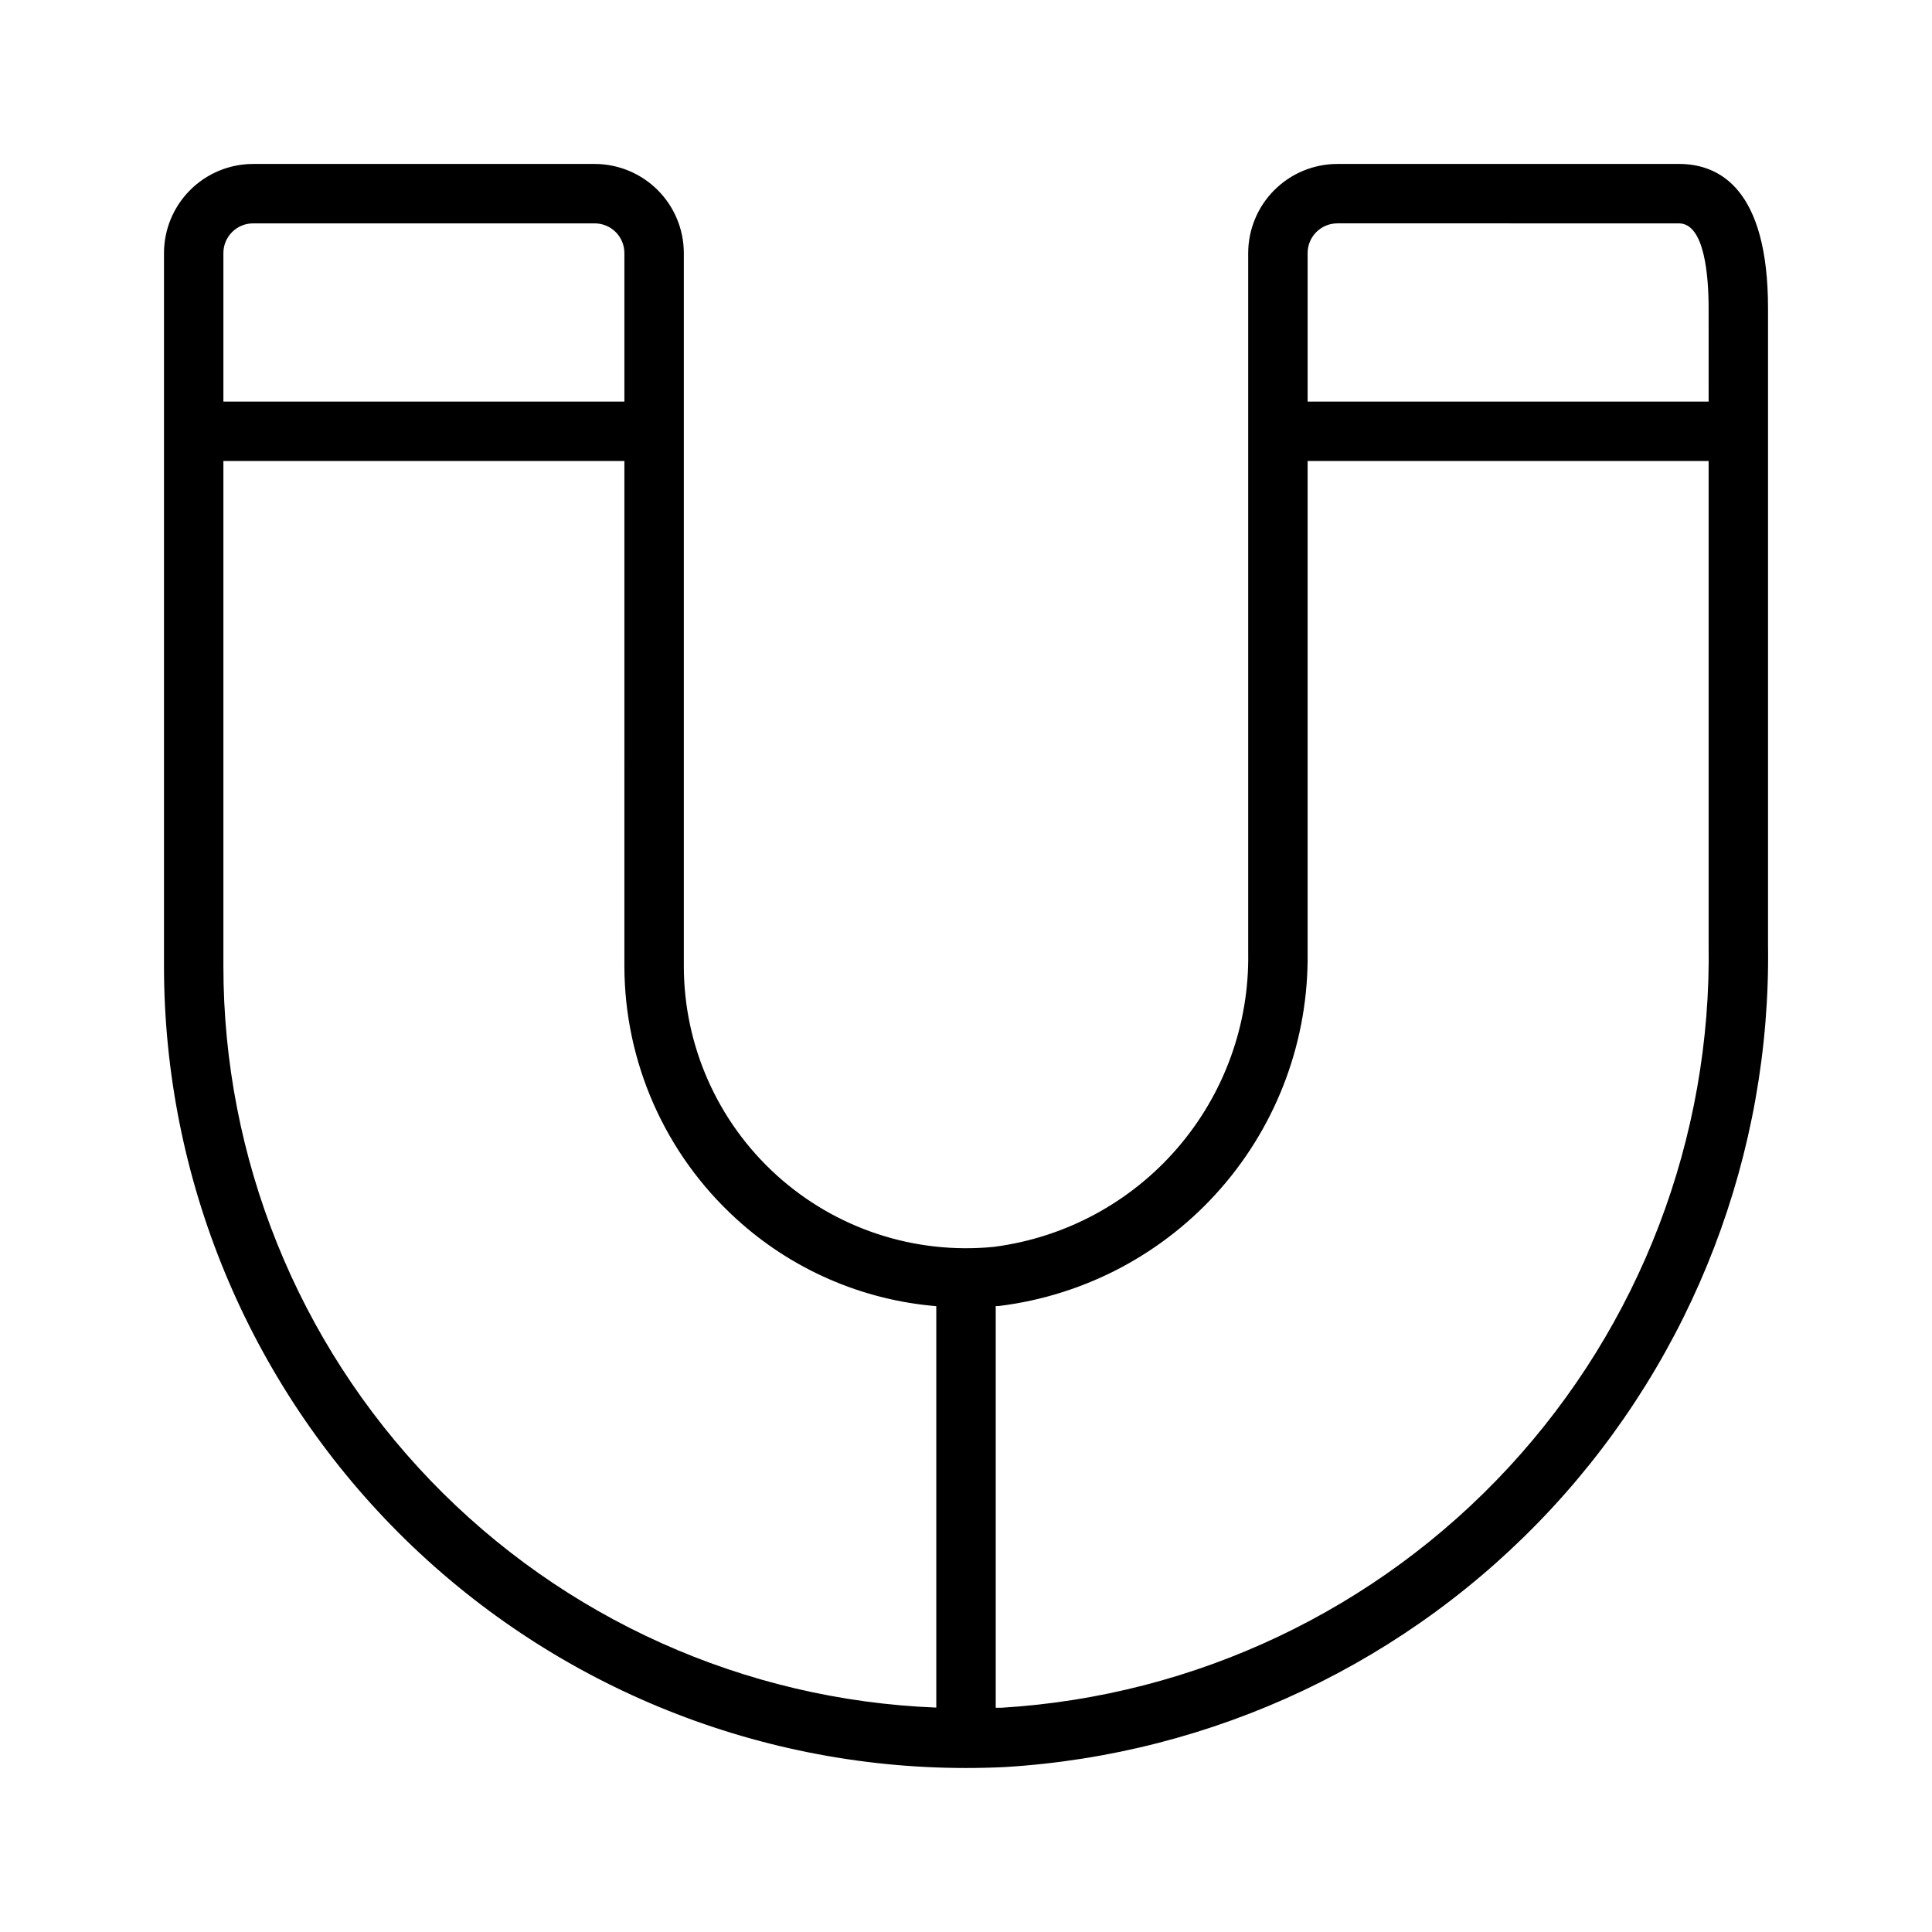 <?xml version="1.0" encoding="UTF-8"?>
<!-- Uploaded to: ICON Repo, www.iconrepo.com, Generator: ICON Repo Mixer Tools -->
<svg fill="#000000" width="800px" height="800px" version="1.1" viewBox="144 144 512 512" xmlns="http://www.w3.org/2000/svg">
 <path d="m588.93 187.45h-90.527c-6.262 0.008-12.262 2.5-16.691 6.926-4.426 4.426-6.918 10.43-6.926 16.691v185.39c0.32 19.016-6.379 37.484-18.816 51.867-12.441 14.387-29.746 23.68-48.609 26.109-21.012 2.074-41.926-4.832-57.57-19.012-15.648-14.18-24.57-34.312-24.57-55.426v-188.93c-0.008-6.262-2.496-12.266-6.926-16.691-4.426-4.426-10.43-6.918-16.691-6.926h-90.527c-6.262 0.008-12.266 2.5-16.691 6.926-4.426 4.426-6.918 10.43-6.926 16.691v188.93c0 56.348 22.379 110.39 62.215 150.25 39.832 39.855 93.863 62.262 150.21 62.293 3.445 0 6.902-0.082 10.371-0.246 55.309-3.324 107.2-27.852 144.88-68.473 37.68-40.621 58.246-94.207 57.41-149.61v-168.48c0-31.641-12.844-38.285-23.617-38.285zm-90.527 15.742 90.527 0.004c6.852 0 7.871 14.121 7.871 22.539l0.004 24.691h-106.27v-39.359c0-4.348 3.523-7.871 7.871-7.871zm-287.33 0.004h90.527c2.09 0 4.09 0.828 5.566 2.305 1.477 1.477 2.305 3.477 2.305 5.566v39.359h-106.27v-39.359c0-4.348 3.523-7.871 7.871-7.871zm-7.871 196.8v-133.82h106.27l-0.004 133.82c0.027 25.504 10.781 49.82 29.637 66.996 14.621 13.379 33.27 21.523 53.02 23.156v106.38c-50.789-1.984-98.836-23.559-134.06-60.203-35.223-36.645-54.887-85.504-54.863-136.33zm206.32 196.57c-0.551 0.027-1.102-0.023-1.645 0v-106.43c0.328-0.031 0.648-0.016 0.977-0.047 22.75-2.82 43.664-13.934 58.734-31.211 15.07-17.277 23.238-39.504 22.945-62.43v-130.28h106.27v128.04c0.828 51.352-18.176 101.04-53.059 138.74-34.887 37.691-82.965 60.48-134.23 63.617z"/>
</svg>